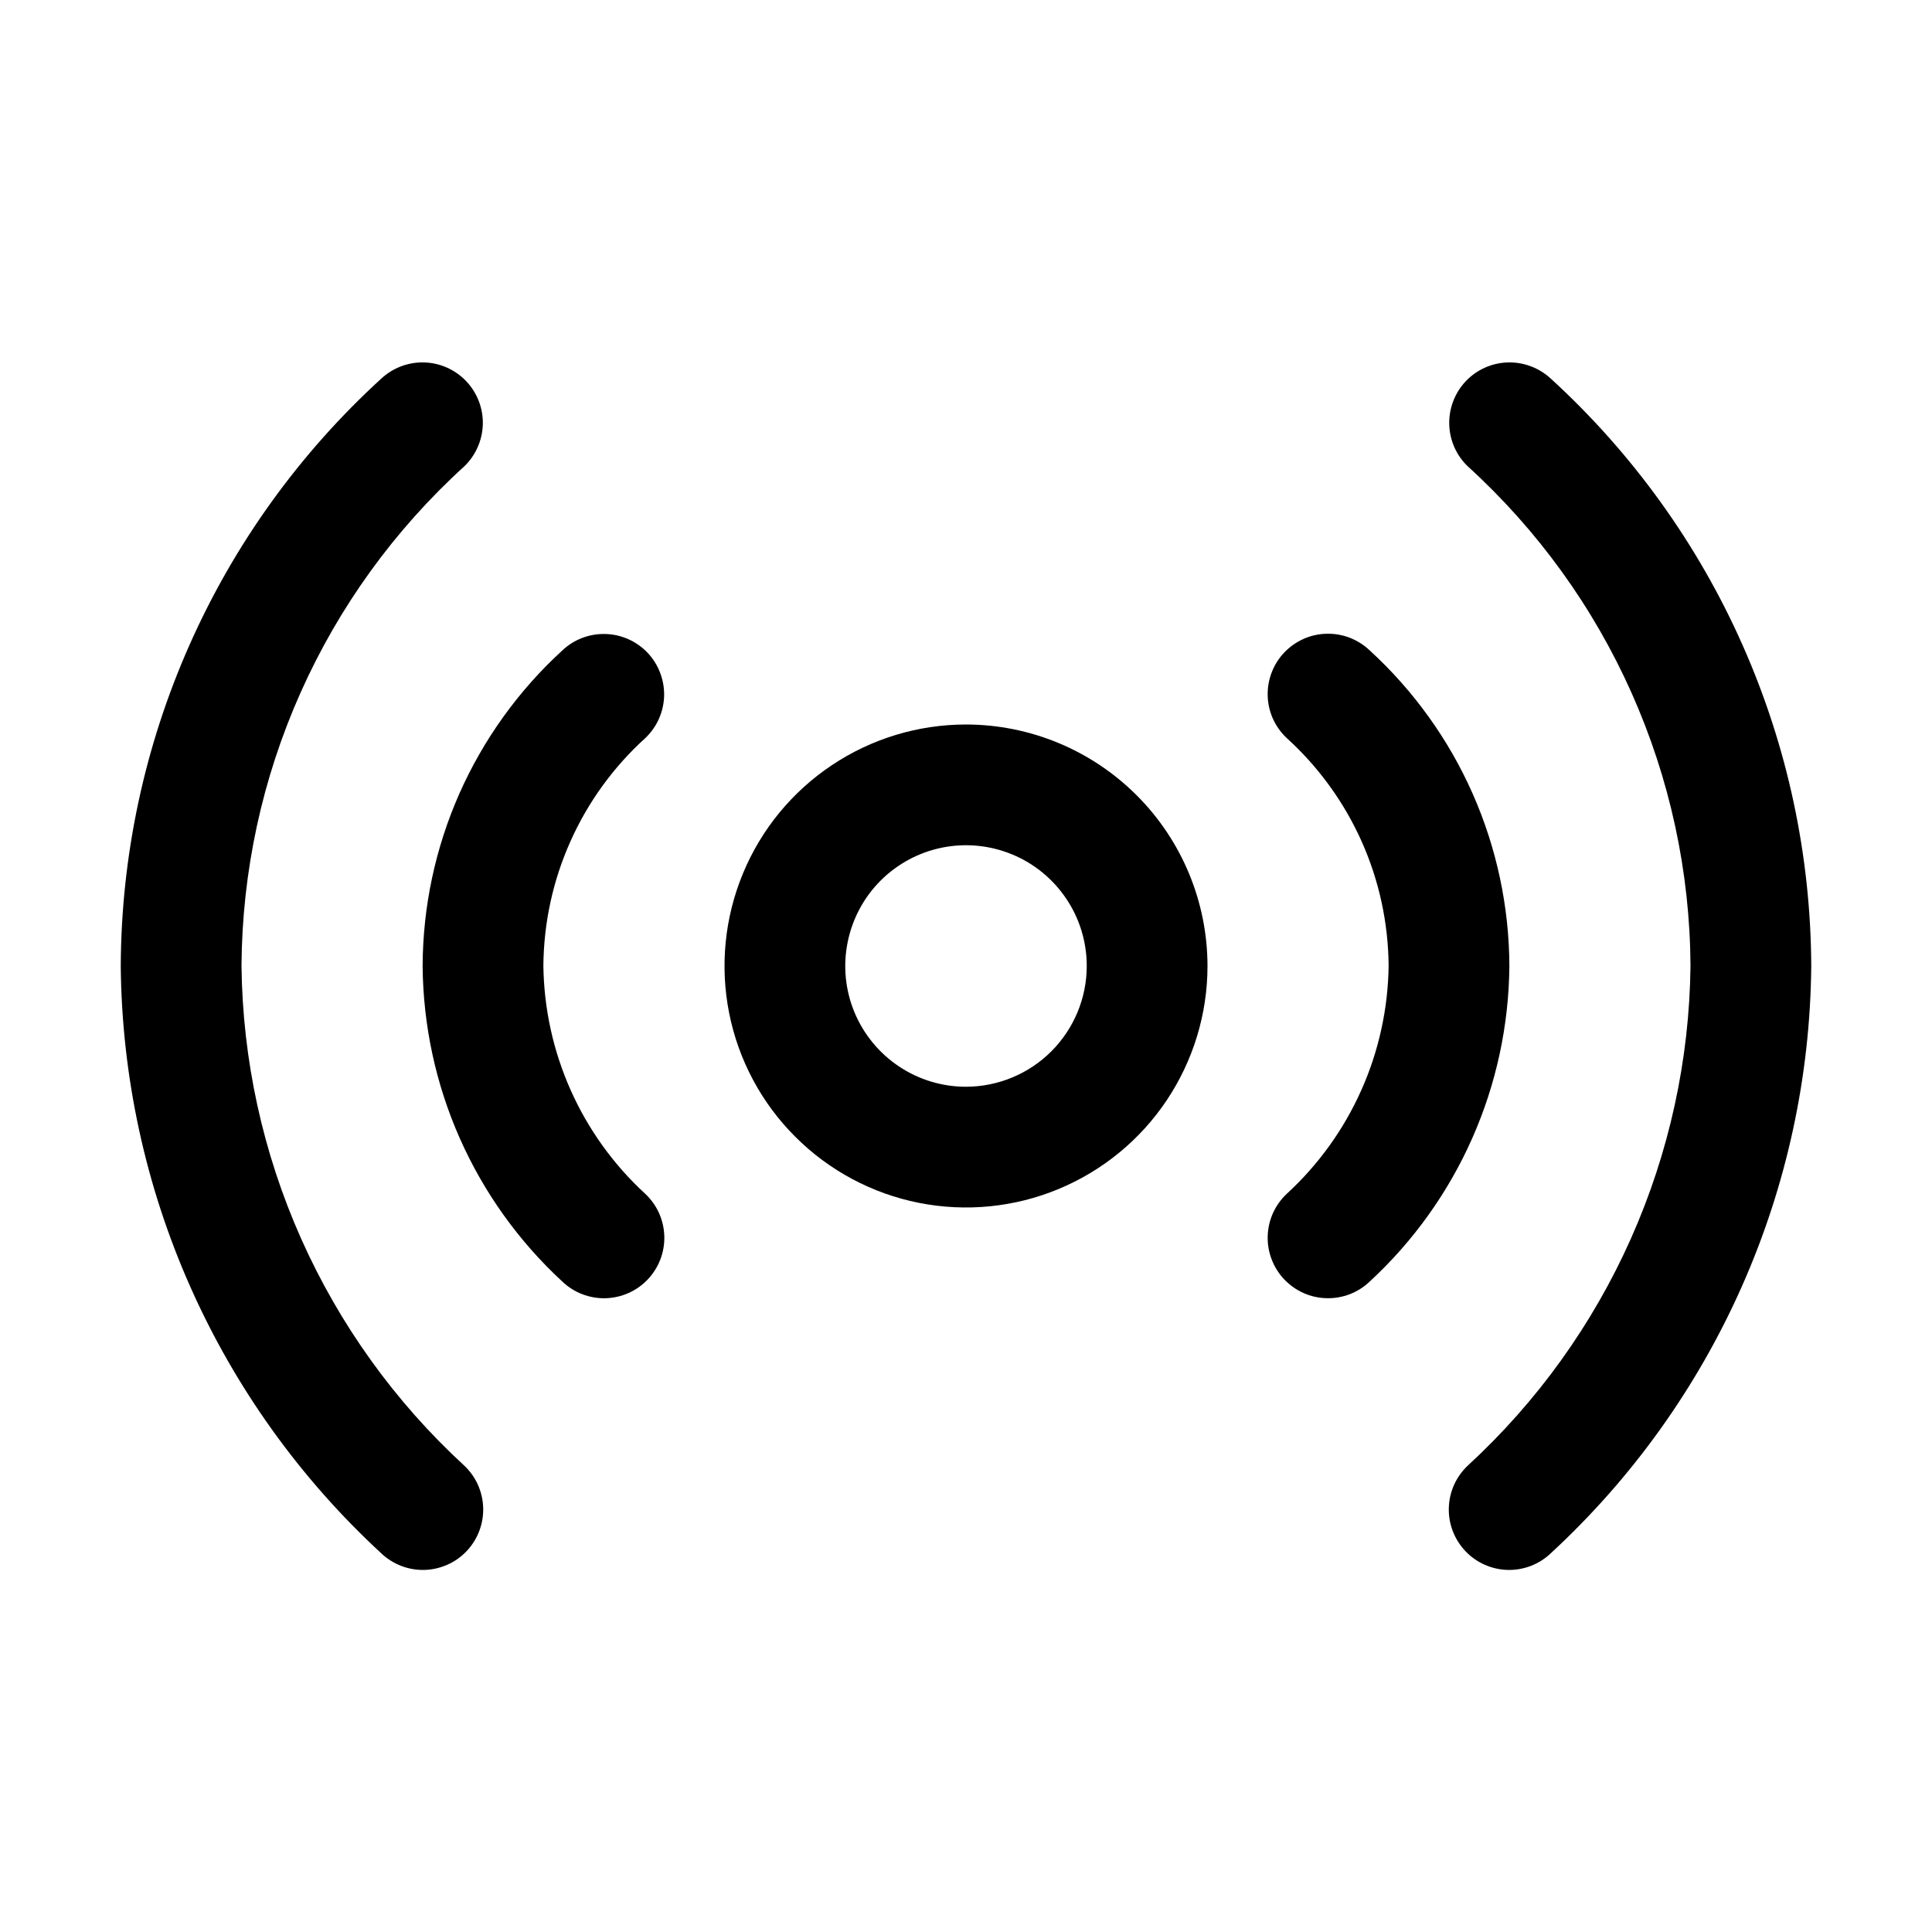 <svg width="32" height="32" viewBox="0 0 32 32" fill="none" xmlns="http://www.w3.org/2000/svg">
<path d="M25.687 6.272C25.493 6.092 25.236 5.995 24.972 6.003C24.708 6.011 24.457 6.124 24.276 6.316C24.095 6.509 23.997 6.765 24.004 7.03C24.011 7.294 24.122 7.545 24.314 7.727C25.466 8.776 26.389 10.052 27.023 11.475C27.658 12.898 27.991 14.437 28 15.995C27.983 17.553 27.647 19.092 27.013 20.515C26.379 21.939 25.46 23.218 24.313 24.273C24.217 24.363 24.14 24.471 24.085 24.591C24.031 24.711 24.001 24.841 23.997 24.973C23.993 25.104 24.015 25.235 24.062 25.358C24.109 25.482 24.18 25.594 24.27 25.69C24.361 25.786 24.469 25.863 24.589 25.916C24.71 25.97 24.839 25.999 24.971 26.003C25.103 26.006 25.234 25.983 25.357 25.936C25.48 25.888 25.592 25.817 25.687 25.726C27.031 24.486 28.107 22.983 28.849 21.311C29.591 19.64 29.983 17.834 30 16.005C29.993 14.172 29.606 12.361 28.863 10.686C28.121 9.011 27.039 7.508 25.687 6.272Z" fill="black"/>
<path d="M16 12C15.209 12 14.436 12.234 13.778 12.674C13.12 13.113 12.607 13.738 12.305 14.469C12.002 15.2 11.923 16.004 12.077 16.78C12.231 17.556 12.612 18.269 13.172 18.828C13.731 19.388 14.444 19.769 15.22 19.923C15.996 20.077 16.8 19.998 17.531 19.695C18.262 19.392 18.886 18.88 19.326 18.222C19.765 17.564 20 16.791 20 16C19.999 14.939 19.577 13.922 18.827 13.173C18.077 12.423 17.061 12.001 16 12ZM16 18C15.604 18 15.218 17.883 14.889 17.663C14.56 17.443 14.304 17.131 14.152 16.765C14.001 16.4 13.961 15.998 14.039 15.61C14.116 15.222 14.306 14.865 14.586 14.585C14.866 14.306 15.222 14.115 15.61 14.038C15.998 13.961 16.4 14.001 16.765 14.152C17.131 14.303 17.443 14.56 17.663 14.889C17.883 15.217 18 15.604 18 16C18 16.53 17.788 17.038 17.414 17.413C17.039 17.788 16.53 17.999 16 18Z" fill="black"/>
<path d="M4 15.995C4.01 14.437 4.342 12.898 4.977 11.475C5.611 10.052 6.534 8.776 7.687 7.727C7.878 7.545 7.989 7.294 7.997 7.03C8.004 6.765 7.906 6.509 7.724 6.316C7.543 6.124 7.292 6.011 7.028 6.003C6.764 5.995 6.507 6.092 6.314 6.272C4.961 7.508 3.879 9.011 3.137 10.686C2.394 12.361 2.007 14.172 2 16.005C2.018 17.834 2.409 19.64 3.151 21.311C3.893 22.983 4.969 24.486 6.313 25.726C6.408 25.817 6.521 25.888 6.644 25.936C6.766 25.983 6.897 26.006 7.029 26.003C7.161 25.999 7.29 25.97 7.411 25.916C7.531 25.863 7.64 25.786 7.73 25.69C7.821 25.594 7.891 25.482 7.938 25.358C7.985 25.235 8.007 25.104 8.003 24.973C7.999 24.841 7.969 24.711 7.915 24.591C7.861 24.471 7.783 24.363 7.687 24.273C6.54 23.218 5.622 21.939 4.987 20.515C4.353 19.092 4.017 17.553 4 15.995Z" fill="black"/>
<path d="M10.727 10.813C10.545 10.621 10.294 10.508 10.029 10.501C9.764 10.493 9.506 10.591 9.314 10.773C8.587 11.438 8.007 12.246 7.608 13.146C7.21 14.047 7.003 15.02 7 16.005C7.009 16.987 7.218 17.957 7.616 18.855C8.014 19.753 8.592 20.56 9.313 21.226C9.408 21.317 9.521 21.389 9.644 21.436C9.766 21.483 9.897 21.506 10.029 21.503C10.161 21.499 10.29 21.47 10.411 21.416C10.531 21.363 10.639 21.286 10.73 21.19C10.82 21.094 10.891 20.982 10.938 20.859C10.985 20.735 11.007 20.604 11.003 20.473C10.999 20.341 10.969 20.212 10.915 20.091C10.861 19.971 10.783 19.863 10.687 19.773C10.163 19.292 9.743 18.708 9.453 18.058C9.163 17.409 9.009 16.706 9 15.995C9.006 15.284 9.158 14.583 9.449 13.934C9.739 13.285 10.16 12.704 10.687 12.226C10.782 12.136 10.859 12.028 10.913 11.908C10.966 11.789 10.996 11.659 11 11.528C11.003 11.397 10.981 11.266 10.934 11.144C10.888 11.021 10.817 10.909 10.727 10.813Z" fill="black"/>
<path d="M22.687 10.773C22.591 10.682 22.479 10.611 22.356 10.563C22.233 10.516 22.102 10.493 21.971 10.497C21.839 10.5 21.709 10.529 21.589 10.583C21.469 10.637 21.36 10.714 21.27 10.809C21.179 10.905 21.108 11.018 21.062 11.141C21.015 11.264 20.993 11.395 20.997 11.527C21.001 11.659 21.031 11.788 21.085 11.908C21.14 12.028 21.217 12.136 21.314 12.226C21.84 12.704 22.261 13.285 22.552 13.934C22.842 14.582 22.994 15.284 23 15.995C22.991 16.706 22.837 17.409 22.547 18.058C22.257 18.708 21.837 19.292 21.313 19.773C21.217 19.863 21.14 19.971 21.085 20.091C21.031 20.211 21.001 20.341 20.997 20.473C20.993 20.604 21.015 20.735 21.062 20.858C21.109 20.982 21.18 21.094 21.27 21.19C21.361 21.285 21.469 21.362 21.589 21.416C21.71 21.47 21.839 21.499 21.971 21.502C22.103 21.506 22.234 21.483 22.357 21.436C22.48 21.388 22.592 21.317 22.687 21.226C23.409 20.56 23.986 19.753 24.384 18.855C24.782 17.957 24.991 16.987 25 16.005C24.997 15.02 24.79 14.047 24.392 13.146C23.994 12.246 23.413 11.438 22.687 10.773Z" fill="black"/>
</svg>
